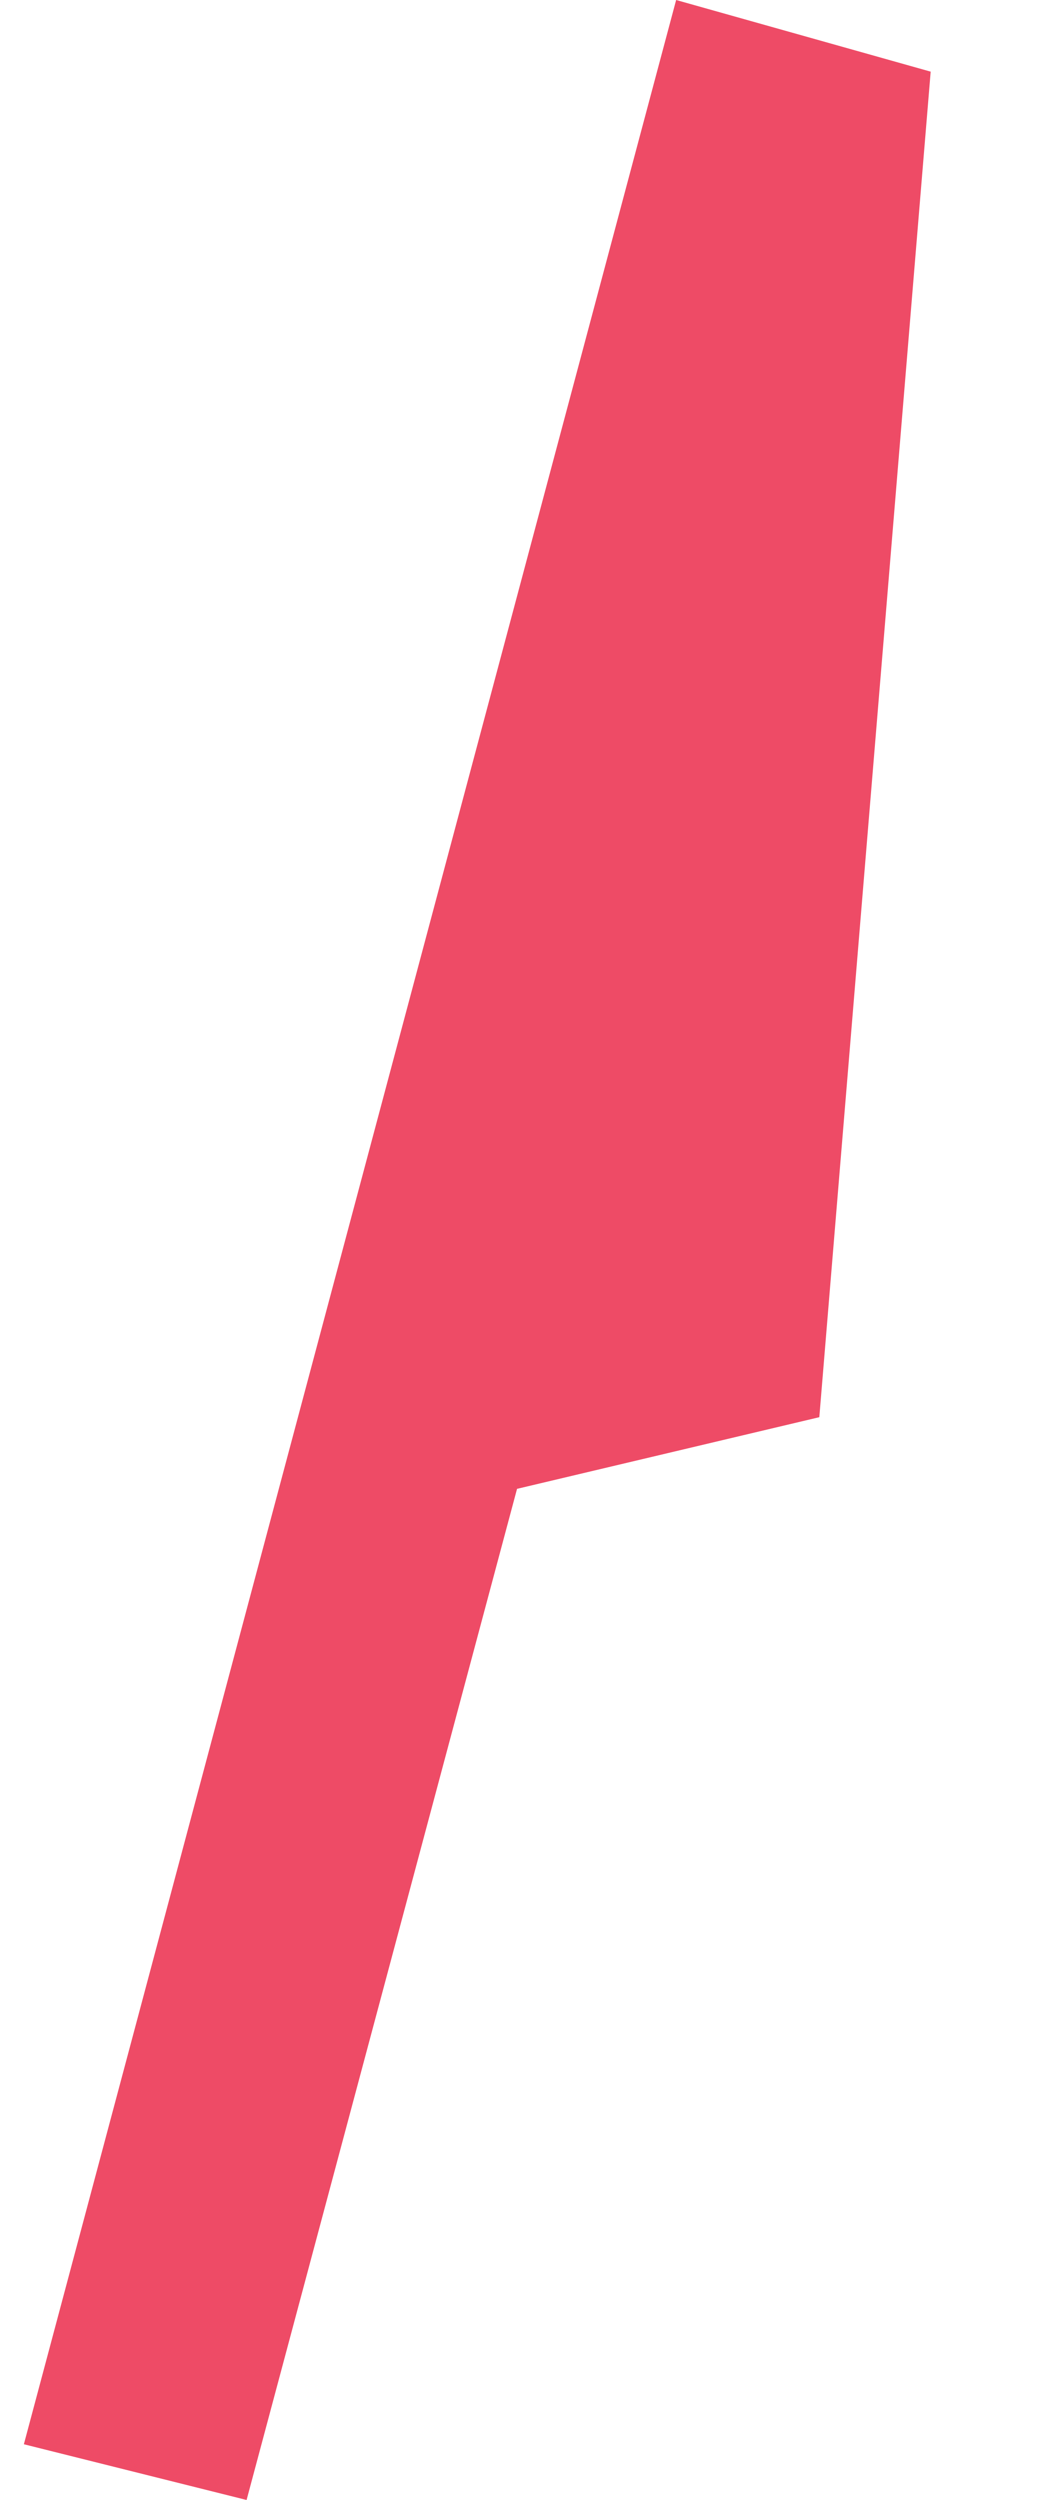 <?xml version="1.0" encoding="utf-8"?>
<!-- Generator: Adobe Illustrator 25.4.1, SVG Export Plug-In . SVG Version: 6.00 Build 0)  -->
<svg version="1.1" id="レイヤー_1" xmlns="http://www.w3.org/2000/svg" xmlns:xlink="http://www.w3.org/1999/xlink" x="0px"
	 y="0px" width="13.2px" height="31.4px" viewBox="0 0 13.2 31.4" style="enable-background:new 0 0 13.2 31.4;"
	 xml:space="preserve">
<style type="text/css">
	.st0{fill:#EE4B66;}
</style>
<path id="パス_234144" class="st0" d="M6.5,18.7L3.1,31.4l-2.8-0.7L8.5,0l3.2,0.9l-1.4,16.9L6.5,18.7z"/>
</svg>
